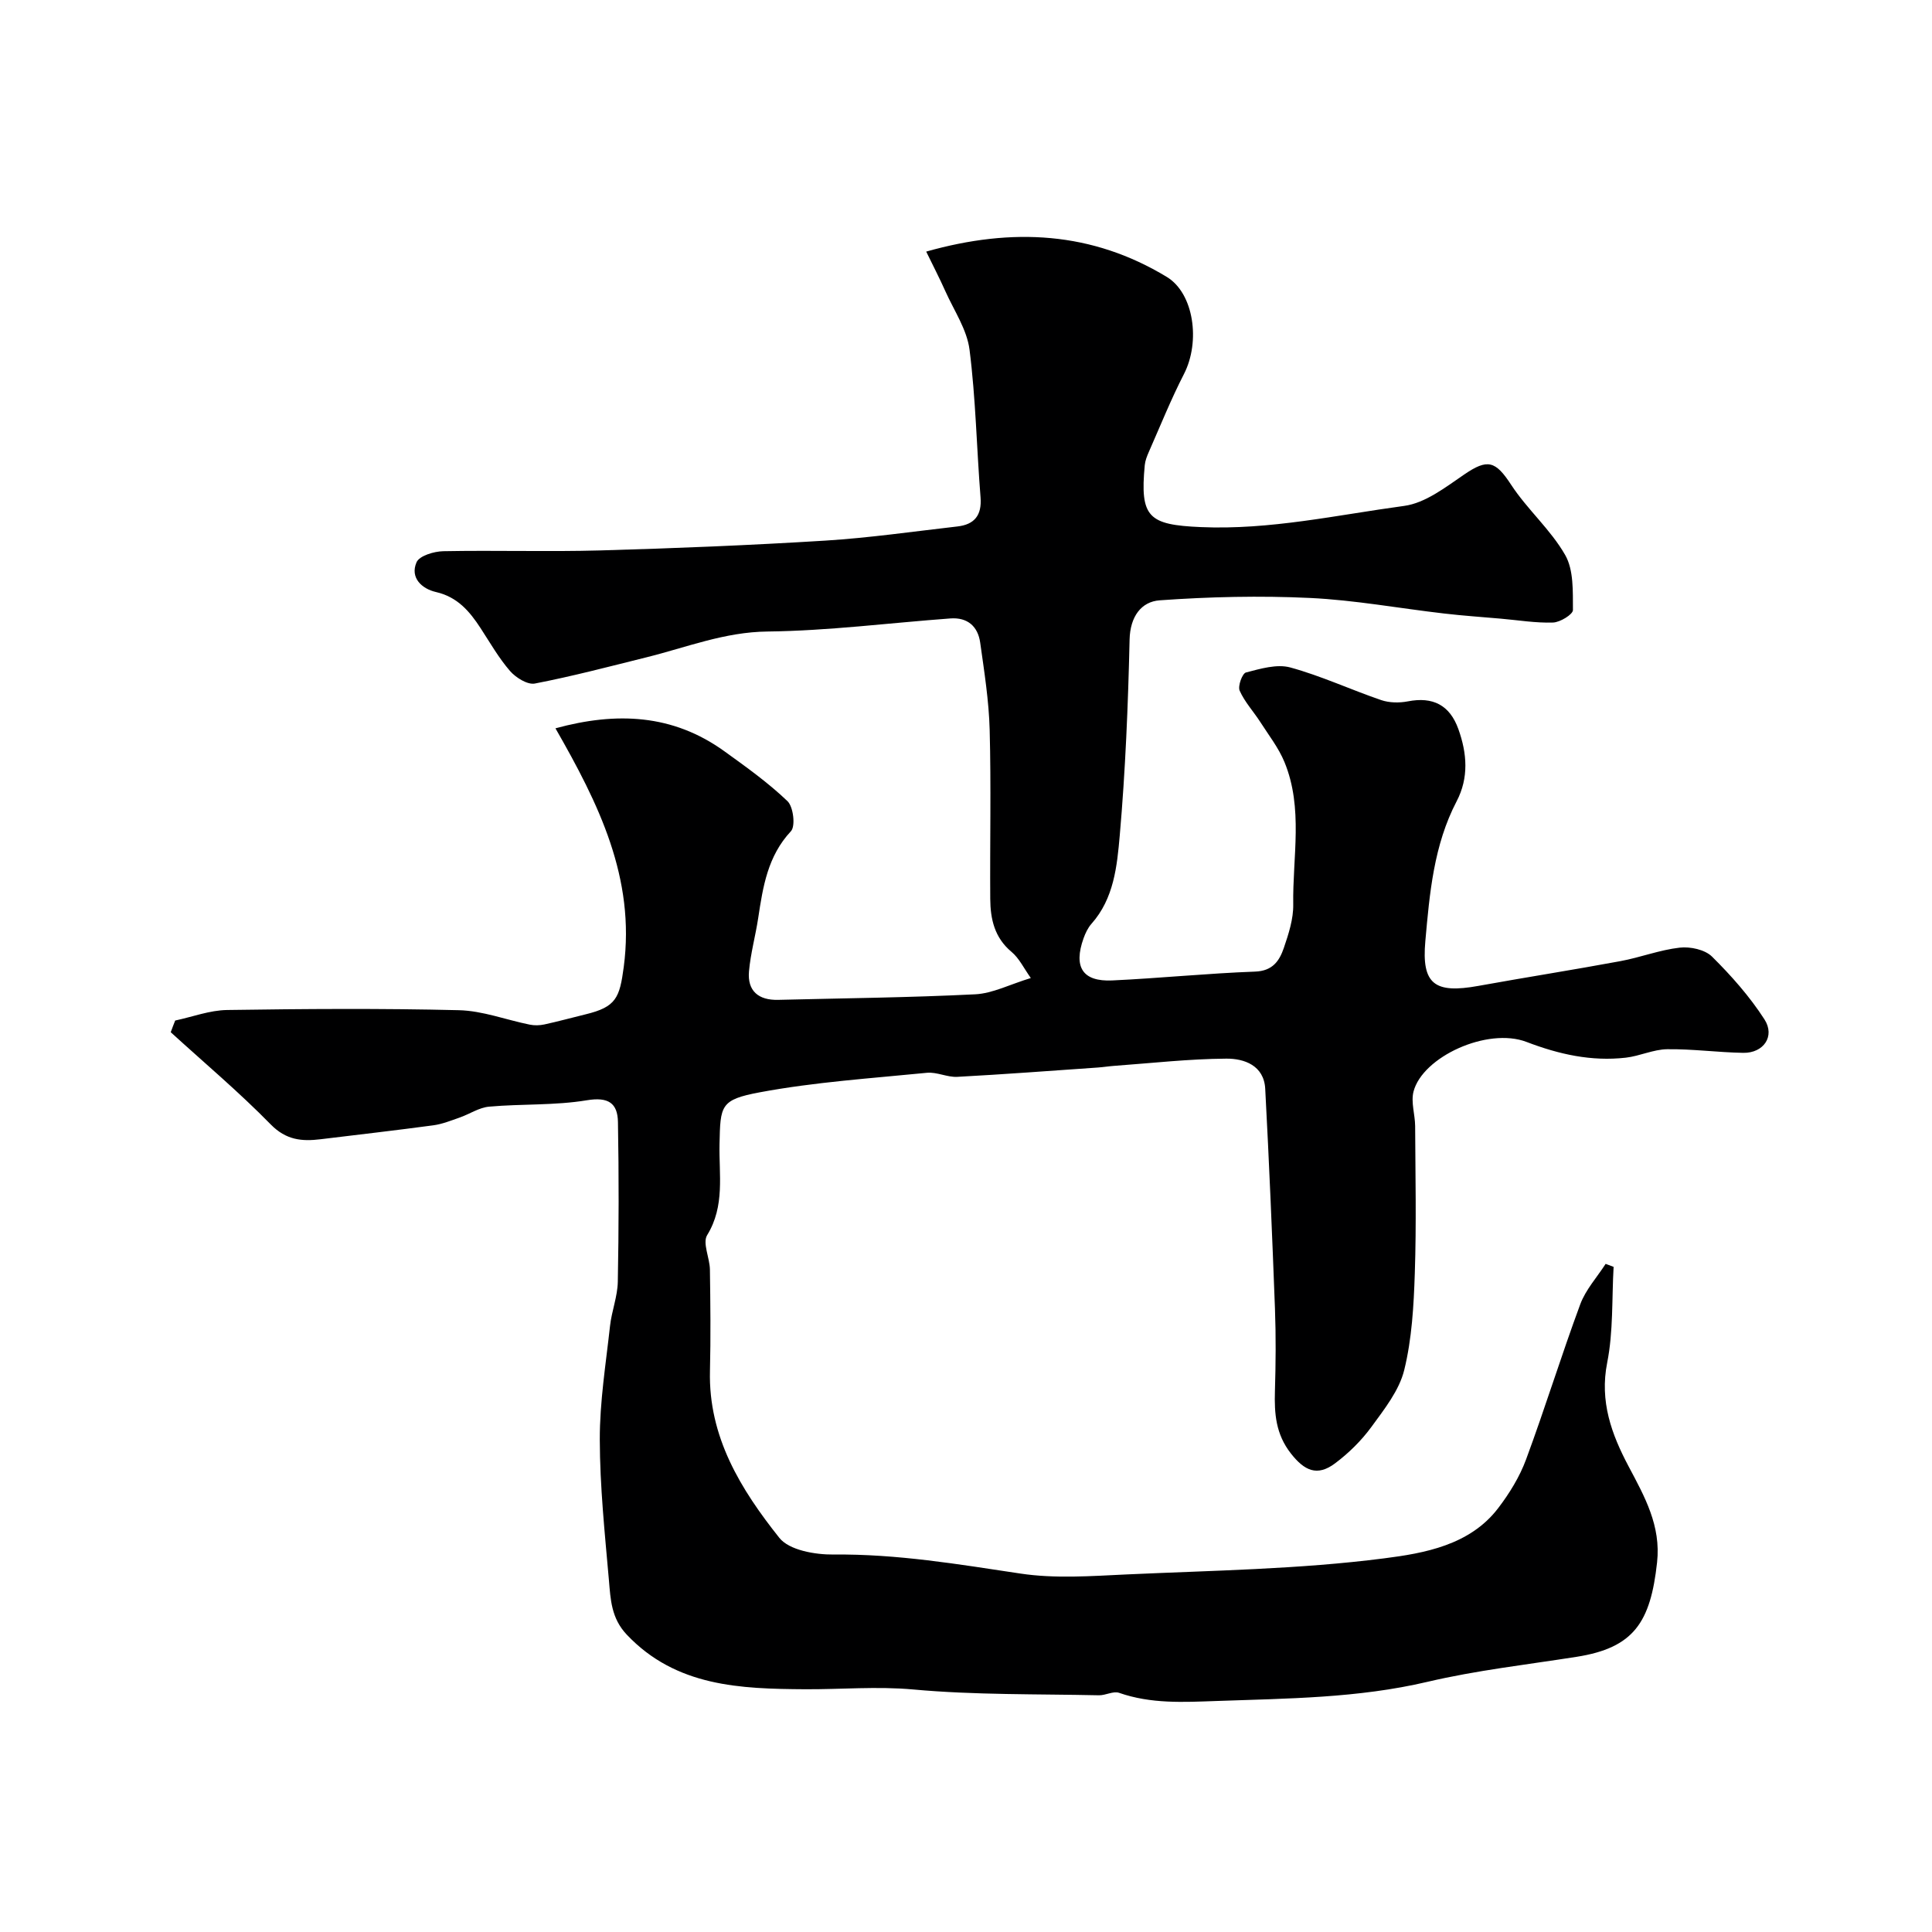 <svg enable-background="new 0 0 400 400" viewBox="0 0 400 400" xmlns="http://www.w3.org/2000/svg"><path d="m36.27 211.29c3.58-.76 7.16-2.13 10.75-2.18 15.99-.24 32-.35 47.99.04 4.91.12 9.77 2 14.67 2.99.97.2 2.06.17 3.03-.04 2.86-.62 5.68-1.4 8.52-2.09 6.34-1.53 7.06-3.43 7.91-9.81 2.43-18.41-5.19-33.8-14.14-49.41 12.67-3.46 24.31-2.93 34.96 4.74 4.51 3.25 9.08 6.51 13.08 10.34 1.22 1.17 1.69 5.19.71 6.23-4.82 5.16-5.79 11.49-6.77 17.95-.56 3.7-1.58 7.34-1.91 11.05-.36 4.09 1.99 6.01 6.04 5.91 13.6-.34 27.21-.47 40.79-1.15 3.62-.18 7.15-2.04 11.52-3.37-1.43-2-2.4-4.09-4-5.42-3.53-2.95-4.37-6.8-4.4-10.97-.08-11.66.19-23.34-.12-34.99-.16-6.03-1.12-12.06-1.96-18.05-.47-3.38-2.63-5.28-6.17-5.02-12.63.93-25.25 2.56-37.89 2.71-8.89.1-16.76 3.29-25.04 5.34-7.68 1.91-15.34 3.93-23.11 5.43-1.52.29-3.93-1.22-5.13-2.59-2.33-2.69-4.13-5.85-6.09-8.86-2.28-3.5-4.79-6.48-9.26-7.5-2.88-.66-5.41-2.93-4.01-6.16.59-1.35 3.61-2.25 5.54-2.29 10.83-.21 21.67.14 32.49-.16 15.53-.44 31.06-1.07 46.57-2.03 9.15-.57 18.25-1.89 27.37-2.93 3.53-.4 5.1-2.3 4.8-6.04-.81-10.19-.99-20.44-2.28-30.56-.53-4.17-3.2-8.09-4.99-12.08-1.2-2.69-2.56-5.31-3.98-8.23 17.9-5.06 34.36-4.12 49.82 5.25 5.59 3.39 7 13.36 3.55 20.09-2.69 5.24-4.89 10.72-7.27 16.12-.39.88-.76 1.82-.85 2.76-1.02 10.81.76 12.35 11.62 12.82 14.29.62 28.14-2.5 42.1-4.39 4.36-.59 8.54-3.85 12.39-6.48 4.87-3.34 6.5-2.86 9.74 2.1 3.34 5.11 8.18 9.28 11.19 14.54 1.79 3.13 1.58 7.56 1.61 11.4.01.9-2.65 2.54-4.12 2.59-3.58.12-7.19-.49-10.78-.8-3.93-.35-7.86-.61-11.78-1.07-9.26-1.07-18.49-2.78-27.78-3.22-10.35-.49-20.77-.25-31.1.49-3.82.27-6.12 3.38-6.23 8.12-.31 13.54-.86 27.1-2.04 40.59-.56 6.33-1.2 13.03-5.85 18.26-.74.83-1.26 1.94-1.64 3-2.13 5.97-.2 9.01 5.93 8.73 9.87-.46 19.71-1.47 29.58-1.83 3.65-.13 5.04-2.24 5.95-4.89.99-2.9 2-6.01 1.95-9.01-.15-9.85 2.12-19.91-1.81-29.47-1.21-2.95-3.26-5.57-5-8.29-1.41-2.19-3.24-4.16-4.28-6.5-.42-.94.54-3.57 1.3-3.77 2.98-.77 6.39-1.8 9.18-1.04 6.41 1.75 12.51 4.6 18.83 6.76 1.68.57 3.74.6 5.51.26 5.17-1.01 8.67.75 10.46 5.74 1.8 5.02 2.19 10.06-.36 14.95-4.74 9.08-5.6 19.06-6.48 28.96-.8 8.92 1.93 10.9 10.97 9.26 9.78-1.77 19.61-3.31 29.38-5.12 4.14-.76 8.15-2.33 12.31-2.8 2.18-.25 5.22.4 6.69 1.85 4 3.96 7.82 8.28 10.86 13 2.26 3.51-.2 7-4.39 6.93-5.26-.09-10.51-.82-15.76-.75-2.85.04-5.67 1.42-8.55 1.75-7.12.81-13.82-.68-20.56-3.26-8.09-3.09-21.54 3.08-23.4 10.29-.56 2.2.32 4.73.34 7.12.05 10.17.27 20.34-.07 30.49-.22 6.71-.6 13.56-2.19 20.03-1.04 4.23-4.11 8.1-6.78 11.76-2.08 2.85-4.71 5.44-7.54 7.56-3.72 2.79-6.36 1.51-9.15-2.05-3.13-4-3.44-8.25-3.3-12.91.17-5.66.22-11.34.01-17-.57-15.2-1.21-30.41-2.02-45.6-.26-4.82-4.35-6.26-8.05-6.23-7.73.05-15.45.93-23.17 1.49-1.15.08-2.29.27-3.44.35-9.7.67-19.39 1.41-29.1 1.93-2.07.11-4.24-1.04-6.28-.84-11.56 1.15-23.21 1.91-34.6 4.04-8.2 1.53-8.17 2.74-8.34 10.7-.14 6.34 1.16 12.81-2.56 18.87-1 1.63.53 4.7.57 7.12.1 7 .18 14 .01 21-.34 13.67 6.4 24.54 14.36 34.55 2.04 2.57 7.42 3.5 11.25 3.46 13.08-.14 25.82 2.01 38.68 3.94 7.17 1.08 14.65.52 21.96.18 17.8-.82 35.7-1.06 53.33-3.33 8.28-1.06 17.73-2.7 23.6-10.38 2.34-3.06 4.45-6.49 5.78-10.08 3.94-10.64 7.28-21.49 11.22-32.13 1.12-3.03 3.47-5.6 5.26-8.38.55.21 1.1.41 1.65.62-.38 6.62-.05 13.39-1.33 19.84-1.59 8.03.91 14.82 4.43 21.46 3.33 6.28 6.73 12.3 5.9 19.88-1.36 12.43-4.8 17.69-16.68 19.56-10.3 1.62-20.71 2.79-30.84 5.17-14.42 3.39-29 3.45-43.64 3.97-6.89.24-13.59.63-20.23-1.69-1.19-.41-2.78.54-4.18.51-12.81-.28-25.67-.04-38.4-1.2-7.6-.69-15.01 0-22.5-.05-13.2-.09-26.63-.49-36.86-11.32-3.21-3.4-3.34-7.31-3.68-11.26-.85-9.69-1.87-19.4-1.89-29.1-.02-7.85 1.26-15.71 2.12-23.54.34-3.07 1.55-6.08 1.61-9.14.21-11.02.23-22.05.03-33.07-.07-3.93-1.99-5.25-6.45-4.51-6.63 1.1-13.49.72-20.21 1.32-2.09.18-4.06 1.54-6.12 2.26-1.78.62-3.58 1.35-5.42 1.6-7.78 1.05-15.58 1.94-23.38 2.89-3.87.47-7.12.18-10.3-3.06-6.56-6.7-13.77-12.77-20.71-19.1.29-.83.61-1.63.92-2.42z" fill="#000001"/></svg>